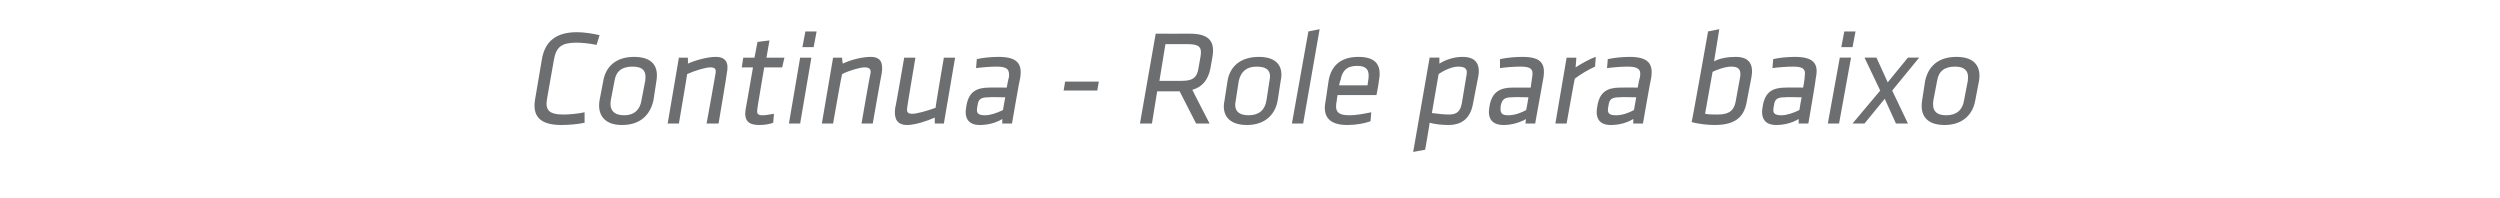 <?xml version="1.0" standalone="no"?><!DOCTYPE svg PUBLIC "-//W3C//DTD SVG 1.1//EN" "http://www.w3.org/Graphics/SVG/1.1/DTD/svg11.dtd"><svg xmlns="http://www.w3.org/2000/svg" version="1.1" width="334px" height="26.5px" viewBox="0 -3 334 26.5" style="top:-3px"><desc>Continua Role para baixo</desc><defs/><g id="Polygon9064"><path d="m73.1 10.1c-.3 1.6.2 2.2 2.2 2.2c.7 0 1.9-.1 2.8-.3c0 0 0 1.4 0 1.4c-.9.2-2.2.3-3.1.3c-3 0-3.9-1.3-3.5-3.5c0 0 .9-5.3.9-5.3c.4-2.3 1.8-3.6 4.7-3.6c.9 0 2.2.2 3 .4c0 0-.4 1.3-.4 1.3c-.9-.2-2-.3-2.7-.3c-2 0-2.7.6-3 2.3c0 0-.9 5.1-.9 5.1zm10 3.6c-2.5 0-3.3-1.5-3-3.3c0 0 .5-2.6.5-2.6c.3-1.8 1.6-3.2 4.1-3.2c2.6 0 3.3 1.4 3 3.2c0 0-.4 2.6-.4 2.6c-.4 1.8-1.6 3.3-4.2 3.3zm1.4-7.8c-1.4 0-2.2.6-2.4 1.9c0 0-.5 2.6-.5 2.6c-.2 1.3.4 2 1.8 2c1.3 0 2.1-.7 2.3-2c0 0 .5-2.6.5-2.6c.2-1.3-.3-1.9-1.7-1.9zm9.9 7.6c0 0 1.22-6.7 1.2-6.7c.1-.6-.1-.8-.7-.8c-.6 0-2 .4-3.1.9c.03-.02-1.1 6.6-1.1 6.6l-1.5 0l1.5-8.8l1.2 0c0 0 .03.79 0 .8c1.1-.5 2.7-.9 3.7-.9c1.4 0 1.8.8 1.5 2.2c.04-.01-1.1 6.7-1.1 6.7l-1.6 0zm8.9-.1c-.5.2-1.2.3-1.9.3c-1.4 0-2-.6-1.8-2c.02-.02 1-5.7 1-5.7l-1.5 0l.2-1.3l1.5 0l.4-2.1l1.6-.2l-.4 2.3l2.4 0l-.3 1.3l-2.4 0c0 0-.92 5.43-.9 5.4c-.1.7-.1 1 .7 1c.4 0 .9-.1 1.5-.2c0 0-.1 1.2-.1 1.2zm2.1.1l1.5-8.8l1.5 0l-1.5 8.8l-1.5 0zm1.8-10.2l.4-2.1l1.5 0l-.4 2.1l-1.5 0zm7.9 10.2c0 0 1.15-6.7 1.2-6.7c.1-.6-.2-.8-.8-.8c-.6 0-2 .4-3 .9c-.04-.02-1.2 6.6-1.2 6.6l-1.5 0l1.5-8.8l1.2 0c0 0 .06.79.1.8c1-.5 2.6-.9 3.7-.9c1.4 0 1.7.8 1.5 2.2c-.03-.01-1.2 6.7-1.2 6.7l-1.5 0zm7.2-8.8c0 0-1.14 6.73-1.1 6.7c-.1.6.1.8.7.8c.6 0 2-.4 3.1-.8c-.05-.04 1.1-6.7 1.1-6.7l1.5 0l-1.5 8.8l-1.2 0c0 0-.05-.76 0-.8c-1.1.5-2.7 1-3.7 1c-1.4 0-1.8-.9-1.6-2.3c.04.05 1.2-6.7 1.2-6.7l1.5 0zm12.9 8.8l-1.3 0c0 0 .02-.65 0-.6c-.8.5-1.9.8-3 .8c-1.6 0-2.1-1-1.8-2.5c.3-1.9 1.3-2.5 3.1-2.5c-.03-.01 2.3 0 2.3 0c0 0 .25-1.37.3-1.4c.1-1.1-.3-1.4-1.7-1.4c-.8 0-2 .1-2.7.2c0 0 .1-1.2.1-1.2c.8-.2 2-.3 2.9-.3c2.5 0 3.2.9 2.9 2.8c-.05 0-1.1 6.1-1.1 6.1zm-.9-3.5c0 0-2.24-.05-2.2 0c-1 0-1.4.2-1.5 1.1c-.2.9-.1 1.3 1 1.3c.7 0 1.6-.3 2.4-.7c-.01-.04.3-1.7.3-1.7zm8-2.1l4.5 0l-.2 1.2l-4.5 0l.2-1.2zm15.3 1.3l-3 0l-.7 4.3l-1.6 0l2.1-12c0 0 4.62.01 4.6 0c2.6 0 3.3 1.1 3 3c0 0-.3 1.7-.3 1.7c-.3 1.4-1 2.4-2.4 2.8c-.04-.02 2.3 4.5 2.3 4.5l-1.8 0l-2.2-4.3zm1.1-6.3c.02 0-3 0-3 0l-.8 4.9c0 0 2.95-.01 3 0c1.4 0 2-.4 2.2-1.6c0 0 .3-1.7.3-1.7c.2-1.2-.2-1.6-1.7-1.6zm7.9 10.8c-2.6 0-3.4-1.5-3-3.3c0 0 .4-2.6.4-2.6c.3-1.8 1.6-3.2 4.2-3.2c2.5 0 3.3 1.4 2.9 3.2c0 0-.4 2.6-.4 2.6c-.3 1.8-1.6 3.3-4.1 3.3zm1.3-7.8c-1.3 0-2.1.6-2.4 1.9c0 0-.4 2.6-.4 2.6c-.3 1.3.3 2 1.7 2c1.4 0 2.2-.7 2.4-2c0 0 .4-2.6.4-2.6c.3-1.3-.3-1.9-1.7-1.9zm4.7 7.6l2.2-12.3l1.5-.3l-2.2 12.6l-1.5 0zm7.7-1.1c.9 0 1.9-.2 2.9-.4c0 0-.1 1.2-.1 1.2c-.8.3-2 .5-3.1.5c-2.6 0-3.3-1.3-2.9-3.2c0 0 .4-2.7.4-2.7c.3-1.8 1.4-3.2 4-3.2c2.6 0 3.1 1.4 2.7 3.3c.05-.03-.3 1.8-.3 1.8l-5.2 0c0 0-.13.74-.1.7c-.3 1.4 0 2 1.7 2zm-1.4-4l3.8 0c0 0 .11-.68.1-.7c.2-1.2-.1-1.9-1.5-1.9c-1.4 0-2 .7-2.2 1.9c-.05.02-.2.7-.2.7zm17.9 2.4c-.3 1.8-1.3 2.9-3.3 2.9c-.8 0-1.8-.1-2.5-.3c.03.01-.6 3.6-.6 3.6l-1.6.3l2.2-12.6l1.3 0c0 0 .01.83 0 .8c.8-.5 1.9-.9 3.1-.9c1.7 0 2.4.9 2.1 2.6c0 0-.7 3.6-.7 3.6zm-5.5 1.3c.7.1 1.7.2 2.3.2c1 0 1.5-.4 1.7-1.5c0 0 .6-3.6.6-3.6c.2-.9 0-1.3-1.1-1.3c-.8 0-1.9.5-2.6 1c0 0-.9 5.2-.9 5.2zm13.8 1.4l-1.3 0c0 0 .07-.65.1-.6c-.9.5-2 .8-3 .8c-1.7 0-2.2-1-1.9-2.5c.3-1.9 1.4-2.5 3.1-2.5c.02-.01 2.4 0 2.4 0c0 0 .2-1.37.2-1.4c.2-1.1-.2-1.4-1.6-1.4c-.9 0-2 .1-2.7.2c0 0 0-1.2 0-1.2c.9-.2 2-.3 3-.3c2.5 0 3.1.9 2.8 2.8c0 0-1.1 6.1-1.1 6.1zm-.9-3.5c0 0-2.2-.05-2.2 0c-.9 0-1.3.2-1.5 1.1c-.1.9 0 1.3 1 1.3c.8 0 1.7-.3 2.4-.7c.03-.04.3-1.7.3-1.7zm8.9-4.1c-.9.4-1.9 1-2.7 1.6c-.03-.05-1.1 6-1.1 6l-1.5 0l1.5-8.8l1.3 0c0 0-.08 1.26-.1 1.3c.8-.5 1.8-1.1 2.7-1.4c0 0-.1 1.3-.1 1.3zm6.4 7.6l-1.3 0c0 0 .03-.65 0-.6c-.8.5-1.9.8-3 .8c-1.6 0-2.1-1-1.8-2.5c.3-1.9 1.3-2.5 3.1-2.5c-.02-.01 2.3 0 2.3 0c0 0 .26-1.37.3-1.4c.2-1.1-.3-1.4-1.7-1.4c-.8 0-2 .1-2.7.2c0 0 .1-1.2.1-1.2c.9-.2 2-.3 2.9-.3c2.5 0 3.2.9 2.9 2.8c-.04 0-1.1 6.1-1.1 6.1zm-.9-3.5c0 0-2.23-.05-2.2 0c-1 0-1.4.2-1.5 1.1c-.2.9-.1 1.3 1 1.3c.8 0 1.7-.3 2.4-.7c0-.04.3-1.7.3-1.7zm14.8.4c-.3 2-1.3 3.3-4.3 3.3c-.8 0-2.1-.1-3.1-.4c.05.04 2.2-12.1 2.2-12.1l1.5-.3c0 0-.7 4.27-.7 4.3c.7-.4 1.8-.6 2.9-.6c1.8 0 2.4 1 2.1 2.7c0 0-.6 3.1-.6 3.1zm-5.6 1.8c.5.1 1.1.1 1.7.1c1.7 0 2.2-.7 2.4-1.8c0 0 .6-3.3.6-3.3c.1-.9-.2-1.3-1.2-1.3c-.8 0-1.9.4-2.5.7c0 0-1 5.6-1 5.6zm13.8 1.3l-1.3 0c0 0 .02-.65 0-.6c-.8.5-1.9.8-3 .8c-1.6 0-2.1-1-1.8-2.5c.3-1.9 1.3-2.5 3.1-2.5c-.03-.01 2.3 0 2.3 0c0 0 .25-1.37.2-1.4c.2-1.1-.2-1.4-1.6-1.4c-.8 0-2 .1-2.7.2c0 0 .1-1.2.1-1.2c.8-.2 2-.3 2.9-.3c2.5 0 3.2.9 2.8 2.8c.05 0-1 6.1-1 6.1zm-.9-3.5c0 0-2.25-.05-2.2 0c-1 0-1.4.2-1.5 1.1c-.2.9-.1 1.3 1 1.3c.7 0 1.6-.3 2.4-.7c-.02-.04.3-1.7.3-1.7zm3.5 3.5l1.6-8.8l1.5 0l-1.6 8.8l-1.5 0zm1.8-10.2l.4-2.1l1.5 0l-.4 2.1l-1.5 0zm1.5 10.2l3.7-4.4l-2.1-4.4l1.6 0l1.5 3.3l2.7-3.3l1.5 0l-3.6 4.4l2.1 4.4l-1.6 0l-1.5-3.3l-2.7 3.3l-1.6 0zm12.3.2c-2.6 0-3.3-1.5-3-3.3c0 0 .4-2.6.4-2.6c.4-1.8 1.6-3.2 4.2-3.2c2.5 0 3.3 1.4 3 3.2c0 0-.5 2.6-.5 2.6c-.3 1.8-1.6 3.3-4.1 3.3zm1.4-7.8c-1.4 0-2.2.6-2.4 1.9c0 0-.5 2.6-.5 2.6c-.2 1.3.3 2 1.7 2c1.4 0 2.2-.7 2.4-2c0 0 .5-2.6.5-2.6c.2-1.3-.4-1.9-1.7-1.9z" stroke="none" fill="#6d6e70"/></g></svg>